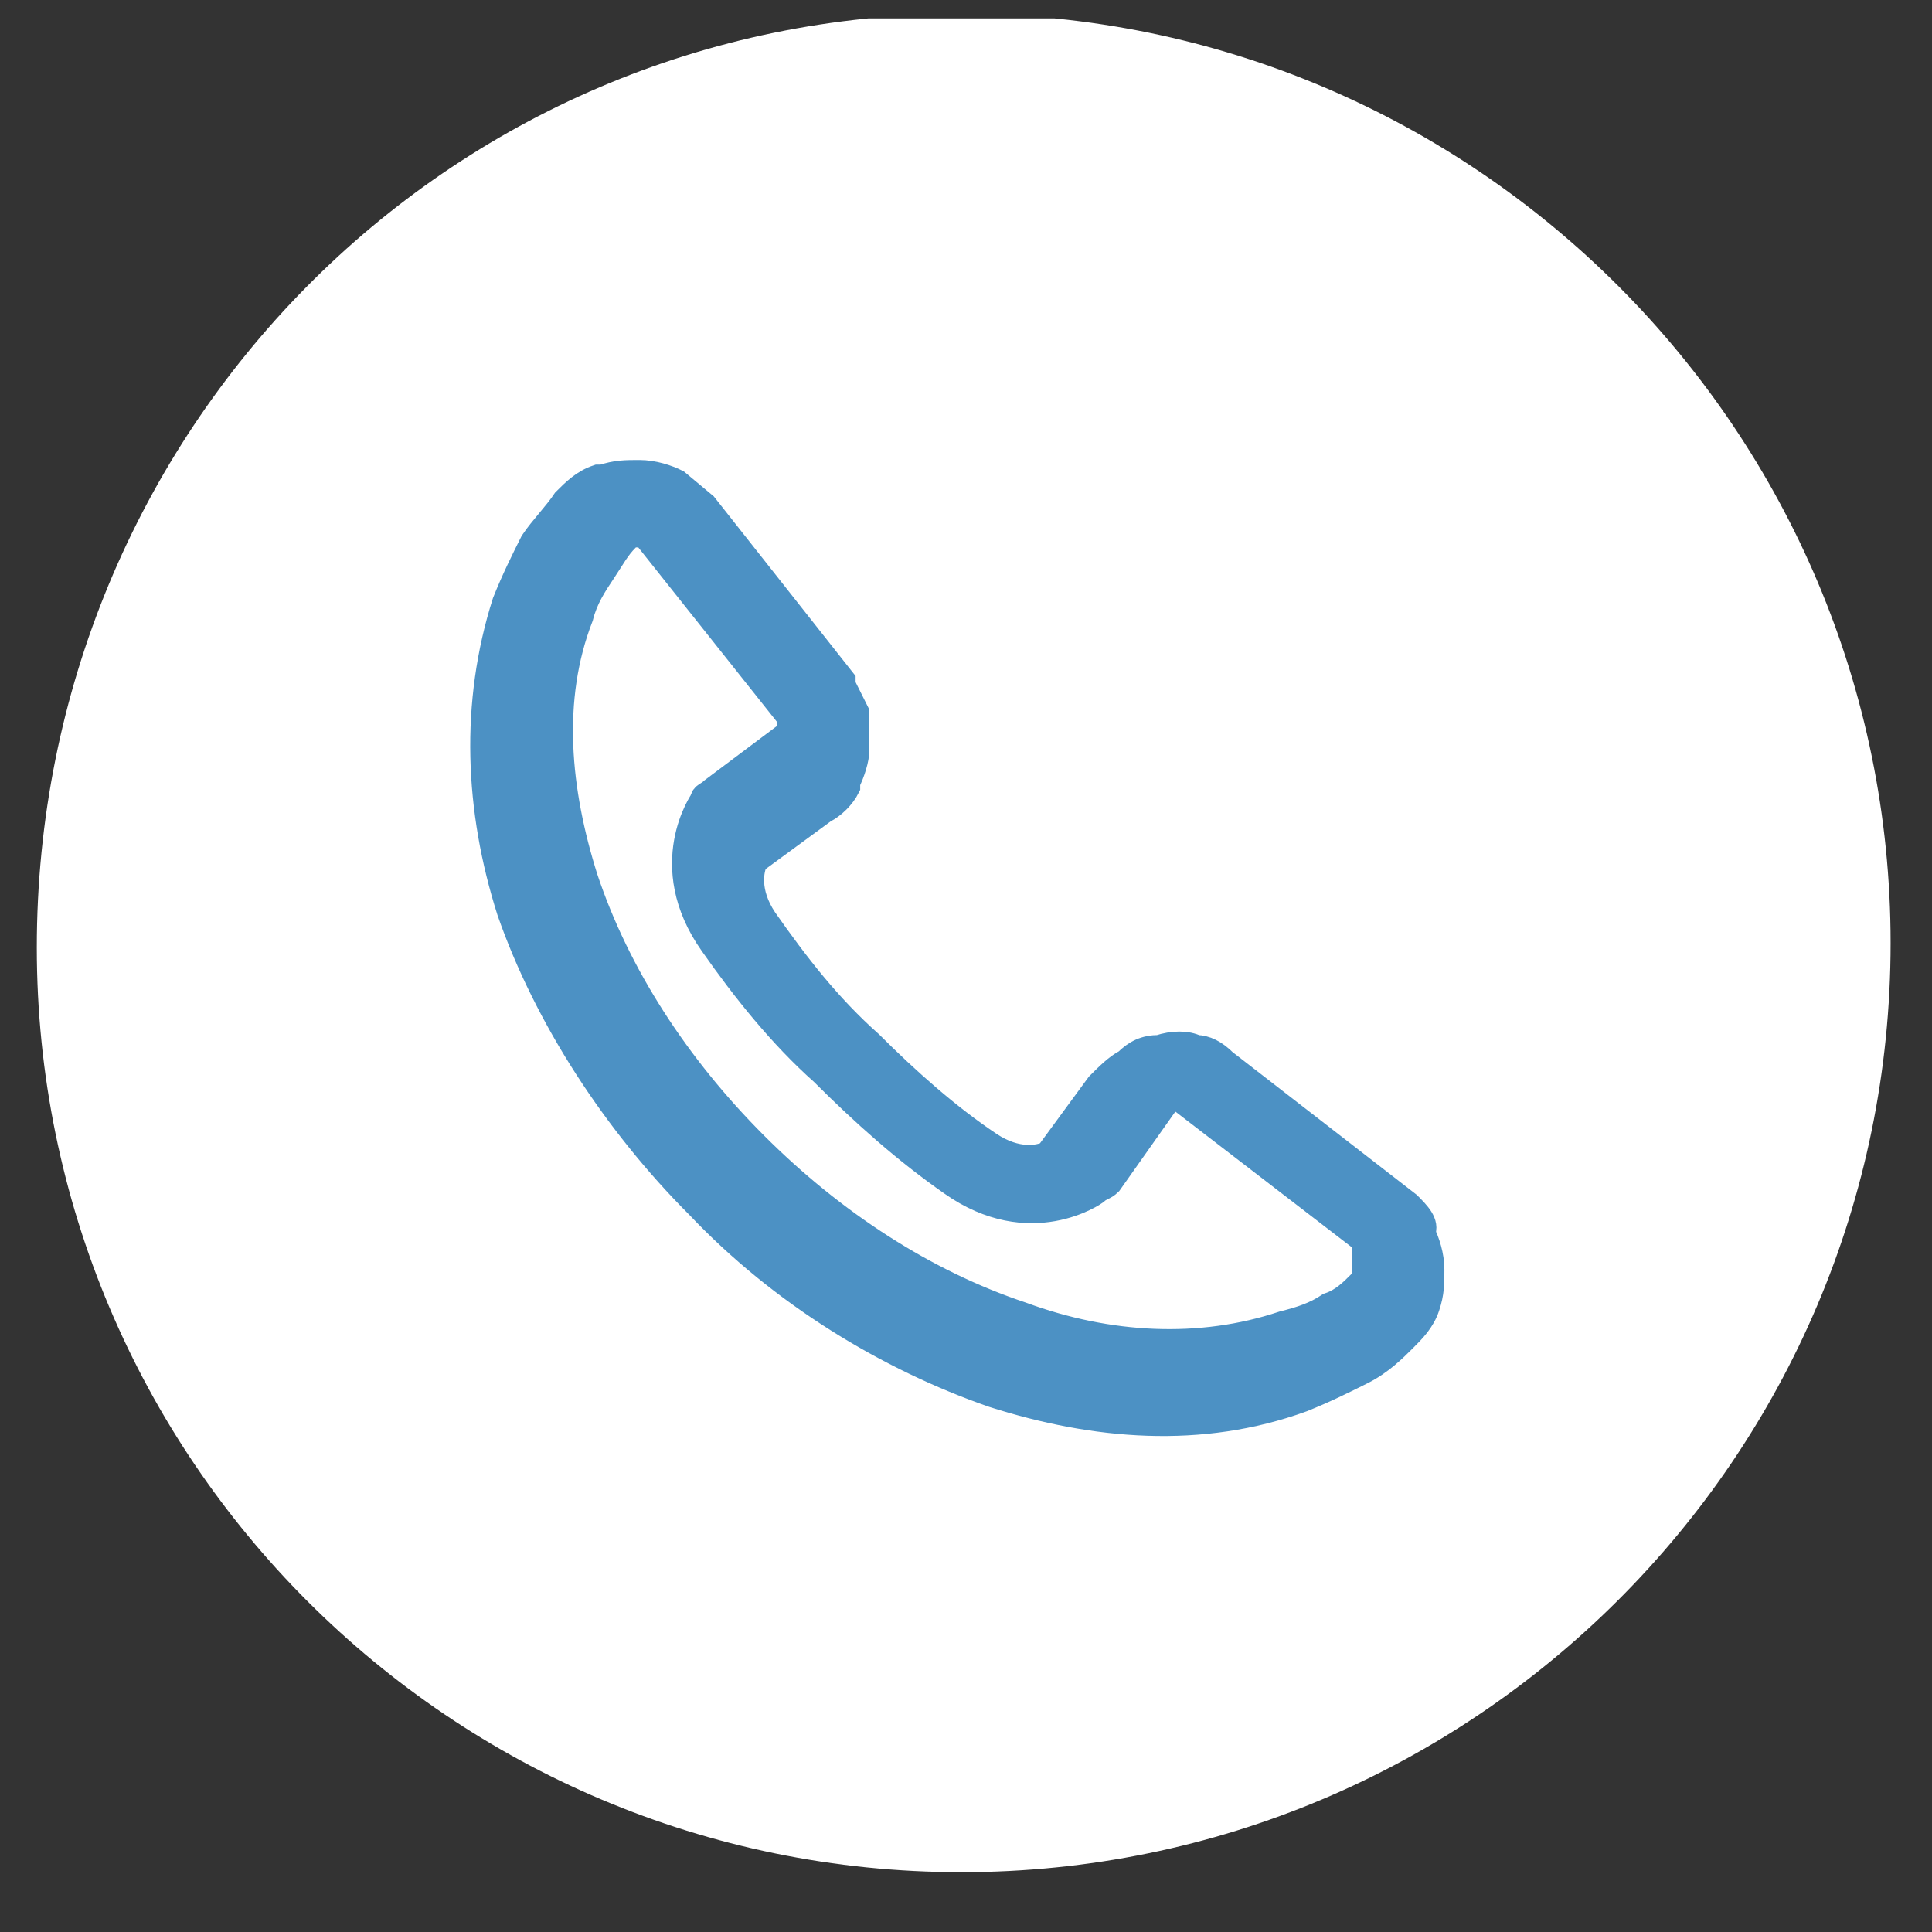 <?xml version="1.0" encoding="UTF-8"?>
<!-- Generator: Adobe Illustrator 27.5.0, SVG Export Plug-In . SVG Version: 6.00 Build 0)  -->
<svg xmlns="http://www.w3.org/2000/svg" xmlns:xlink="http://www.w3.org/1999/xlink" version="1.1" id="Capa_1" x="0px" y="0px" viewBox="0 0 42 42" style="enable-background:new 0 0 42 42;" xml:space="preserve">
<rect x="0" y="0" width="42" height="42" fill="#333333" stroke="none"/>
<style type="text/css">
	.st0{clip-path:url(#SVGID_00000107571624416132669670000016275167542192630661_);fill:#FFFFFF;}
	.st1{clip-path:url(#SVGID_00000107571624416132669670000016275167542192630661_);fill:#4C91C4;}
	
		.st2{clip-path:url(#SVGID_00000107571624416132669670000016275167542192630661_);fill:none;stroke:#4C91C4;stroke-width:0.6;stroke-miterlimit:10;}
</style>
<g>
	<defs>
		<rect id="SVGID_1_" x="0.8" y="0.4" width="40.3" height="40.3"></rect>
	</defs>
	<clipPath id="SVGID_00000178200621757627296280000012396446725761504430_">
		<use xlink:href="#SVGID_1_" style="overflow:visible;"></use>
	</clipPath>
	<path style="clip-path:url(#SVGID_00000178200621757627296280000012396446725761504430_);fill:#FFFFFF;" d="M20.9,40.7   c11.1,0,20.2-9,20.2-20.2c0-11.1-9-20.2-20.2-20.2S0.8,9.4,0.8,20.6C0.8,31.7,9.8,40.7,20.9,40.7"></path>
	<path style="clip-path:url(#SVGID_00000178200621757627296280000012396446725761504430_);fill:#4C91C4;" d="M29.7,27.8L29.7,27.8   c0,0.1,0,0.1-0.1,0.1c-0.2,0.2-0.4,0.4-0.7,0.5l0,0c-0.3,0.2-0.6,0.3-1,0.4c-1.8,0.6-3.8,0.5-5.7-0.2c-2.1-0.7-4.1-2-5.8-3.7   c-1.7-1.7-3-3.7-3.7-5.8c-0.6-1.9-0.8-3.9-0.1-5.7c0.1-0.4,0.3-0.7,0.5-1c0.2-0.3,0.3-0.5,0.5-0.7c0,0,0.1-0.1,0.1-0.1l0,0   c0,0,0.1,0,0.1,0c0.1,0,0.1,0,0.2,0l0,0c0,0,0.1,0,0.1,0.1h0l3.1,3.9l0,0c0,0,0,0.1,0,0.1c0,0,0,0.1,0,0.1c0,0.1,0,0.1,0,0.1l0,0   c0,0,0,0.1-0.1,0.1l0,0l-1.6,1.2c-0.1,0.1-0.2,0.1-0.2,0.2c0,0-1,1.4,0.2,3.1c0.7,1,1.5,2,2.4,2.8h0c0.9,0.9,1.8,1.7,2.8,2.4   c1.7,1.2,3.1,0.2,3.1,0.2c0.1-0.1,0.2-0.1,0.3-0.2l1.2-1.7c0,0,0.1-0.1,0.1-0.1c0,0,0.1,0,0.1-0.1h0c0,0,0.1,0,0.1,0h0   c0,0,0.1,0,0.1,0.1v0l3.9,3l0,0c0,0,0.1,0.1,0.1,0.1v0c0,0,0,0.1,0,0.1C29.7,27.8,29.7,27.8,29.7,27.8 M30.6,26.2L30.6,26.2l-4-3.1   c-0.2-0.2-0.4-0.3-0.6-0.3l0,0c-0.2-0.1-0.5-0.1-0.8,0h0c-0.3,0-0.5,0.1-0.7,0.3c-0.2,0.1-0.4,0.3-0.6,0.5h0l-1.1,1.5   c-0.2,0.1-0.7,0.2-1.3-0.2c-0.9-0.6-1.8-1.4-2.6-2.2C18,21.9,17.3,21,16.6,20c-0.4-0.6-0.3-1.1-0.2-1.3l1.5-1.1l0,0   c0.2-0.1,0.4-0.3,0.5-0.5l0-0.1c0.1-0.2,0.2-0.5,0.2-0.7c0-0.3,0-0.5,0-0.8c-0.1-0.2-0.2-0.4-0.3-0.6l0-0.1L15.3,11l-0.6-0.5l0,0   c-0.2-0.1-0.5-0.2-0.8-0.2c-0.3,0-0.5,0-0.8,0.1l-0.1,0c-0.3,0.1-0.5,0.3-0.7,0.5c-0.2,0.3-0.5,0.6-0.7,0.9h0l0,0   c-0.2,0.4-0.4,0.8-0.6,1.3c-0.7,2.2-0.6,4.5,0.1,6.7c0.8,2.3,2.3,4.6,4.1,6.4c1.8,1.9,4.1,3.3,6.4,4.1c2.2,0.7,4.5,0.9,6.7,0.1   c0.5-0.2,0.9-0.4,1.3-0.6l0,0c0.4-0.2,0.7-0.5,0.9-0.7c0.2-0.2,0.4-0.4,0.5-0.7v0c0.1-0.3,0.1-0.5,0.1-0.8c0-0.3-0.1-0.6-0.2-0.8   C31,26.6,30.8,26.4,30.6,26.2"></path>
	
		<path style="clip-path:url(#SVGID_00000178200621757627296280000012396446725761504430_);fill:none;stroke:#4C91C4;stroke-width:0.6;stroke-miterlimit:10;" d="   M29.7,27.8L29.7,27.8c0,0.1,0,0.1-0.1,0.1c-0.2,0.2-0.4,0.4-0.7,0.5l0,0c-0.3,0.2-0.6,0.3-1,0.4c-1.8,0.6-3.8,0.5-5.7-0.2   c-2.1-0.7-4.1-2-5.8-3.7c-1.7-1.7-3-3.7-3.7-5.8c-0.6-1.9-0.8-3.9-0.1-5.7c0.1-0.4,0.3-0.7,0.5-1c0.2-0.3,0.3-0.5,0.5-0.7   c0,0,0.1-0.1,0.1-0.1l0,0c0,0,0.1,0,0.1,0c0.1,0,0.1,0,0.2,0l0,0c0,0,0.1,0,0.1,0.1h0l3.1,3.9l0,0c0,0,0,0.1,0,0.1c0,0,0,0.1,0,0.1   c0,0.1,0,0.1,0,0.1l0,0c0,0,0,0.1-0.1,0.1l0,0l-1.6,1.2c-0.1,0.1-0.2,0.1-0.2,0.2c0,0-1,1.4,0.2,3.1c0.7,1,1.5,2,2.4,2.8h0   c0.9,0.9,1.8,1.7,2.8,2.4c1.7,1.2,3.1,0.2,3.1,0.2c0.1-0.1,0.2-0.1,0.3-0.2l1.2-1.7c0,0,0.1-0.1,0.1-0.1c0,0,0.1,0,0.1-0.1h0   c0,0,0.1,0,0.1,0h0c0,0,0.1,0,0.1,0.1v0l3.9,3l0,0c0,0,0.1,0.1,0.1,0.1v0c0,0,0,0.1,0,0.1C29.7,27.8,29.7,27.8,29.7,27.8z    M30.6,26.2L30.6,26.2l-4-3.1c-0.2-0.2-0.4-0.3-0.6-0.3l0,0c-0.2-0.1-0.5-0.1-0.8,0h0c-0.3,0-0.5,0.1-0.7,0.3   c-0.2,0.1-0.4,0.3-0.6,0.5h0l-1.1,1.5c-0.2,0.1-0.7,0.2-1.3-0.2c-0.9-0.6-1.8-1.4-2.6-2.2C18,21.9,17.3,21,16.6,20   c-0.4-0.6-0.3-1.1-0.2-1.3l1.5-1.1l0,0c0.2-0.1,0.4-0.3,0.5-0.5l0-0.1c0.1-0.2,0.2-0.5,0.2-0.7c0-0.3,0-0.5,0-0.8   c-0.1-0.2-0.2-0.4-0.3-0.6l0-0.1L15.3,11l-0.6-0.5l0,0c-0.2-0.1-0.5-0.2-0.8-0.2c-0.3,0-0.5,0-0.8,0.1l-0.1,0   c-0.3,0.1-0.5,0.3-0.7,0.5c-0.2,0.3-0.5,0.6-0.7,0.9h0l0,0c-0.2,0.4-0.4,0.8-0.6,1.3c-0.7,2.2-0.6,4.5,0.1,6.7   c0.8,2.3,2.3,4.6,4.1,6.4c1.8,1.9,4.1,3.3,6.4,4.1c2.2,0.7,4.5,0.9,6.7,0.1c0.5-0.2,0.9-0.4,1.3-0.6l0,0c0.4-0.2,0.7-0.5,0.9-0.7   c0.2-0.2,0.4-0.4,0.5-0.7v0c0.1-0.3,0.1-0.5,0.1-0.8c0-0.3-0.1-0.6-0.2-0.8C31,26.6,30.8,26.4,30.6,26.2z"></path>
</g>
</svg>
